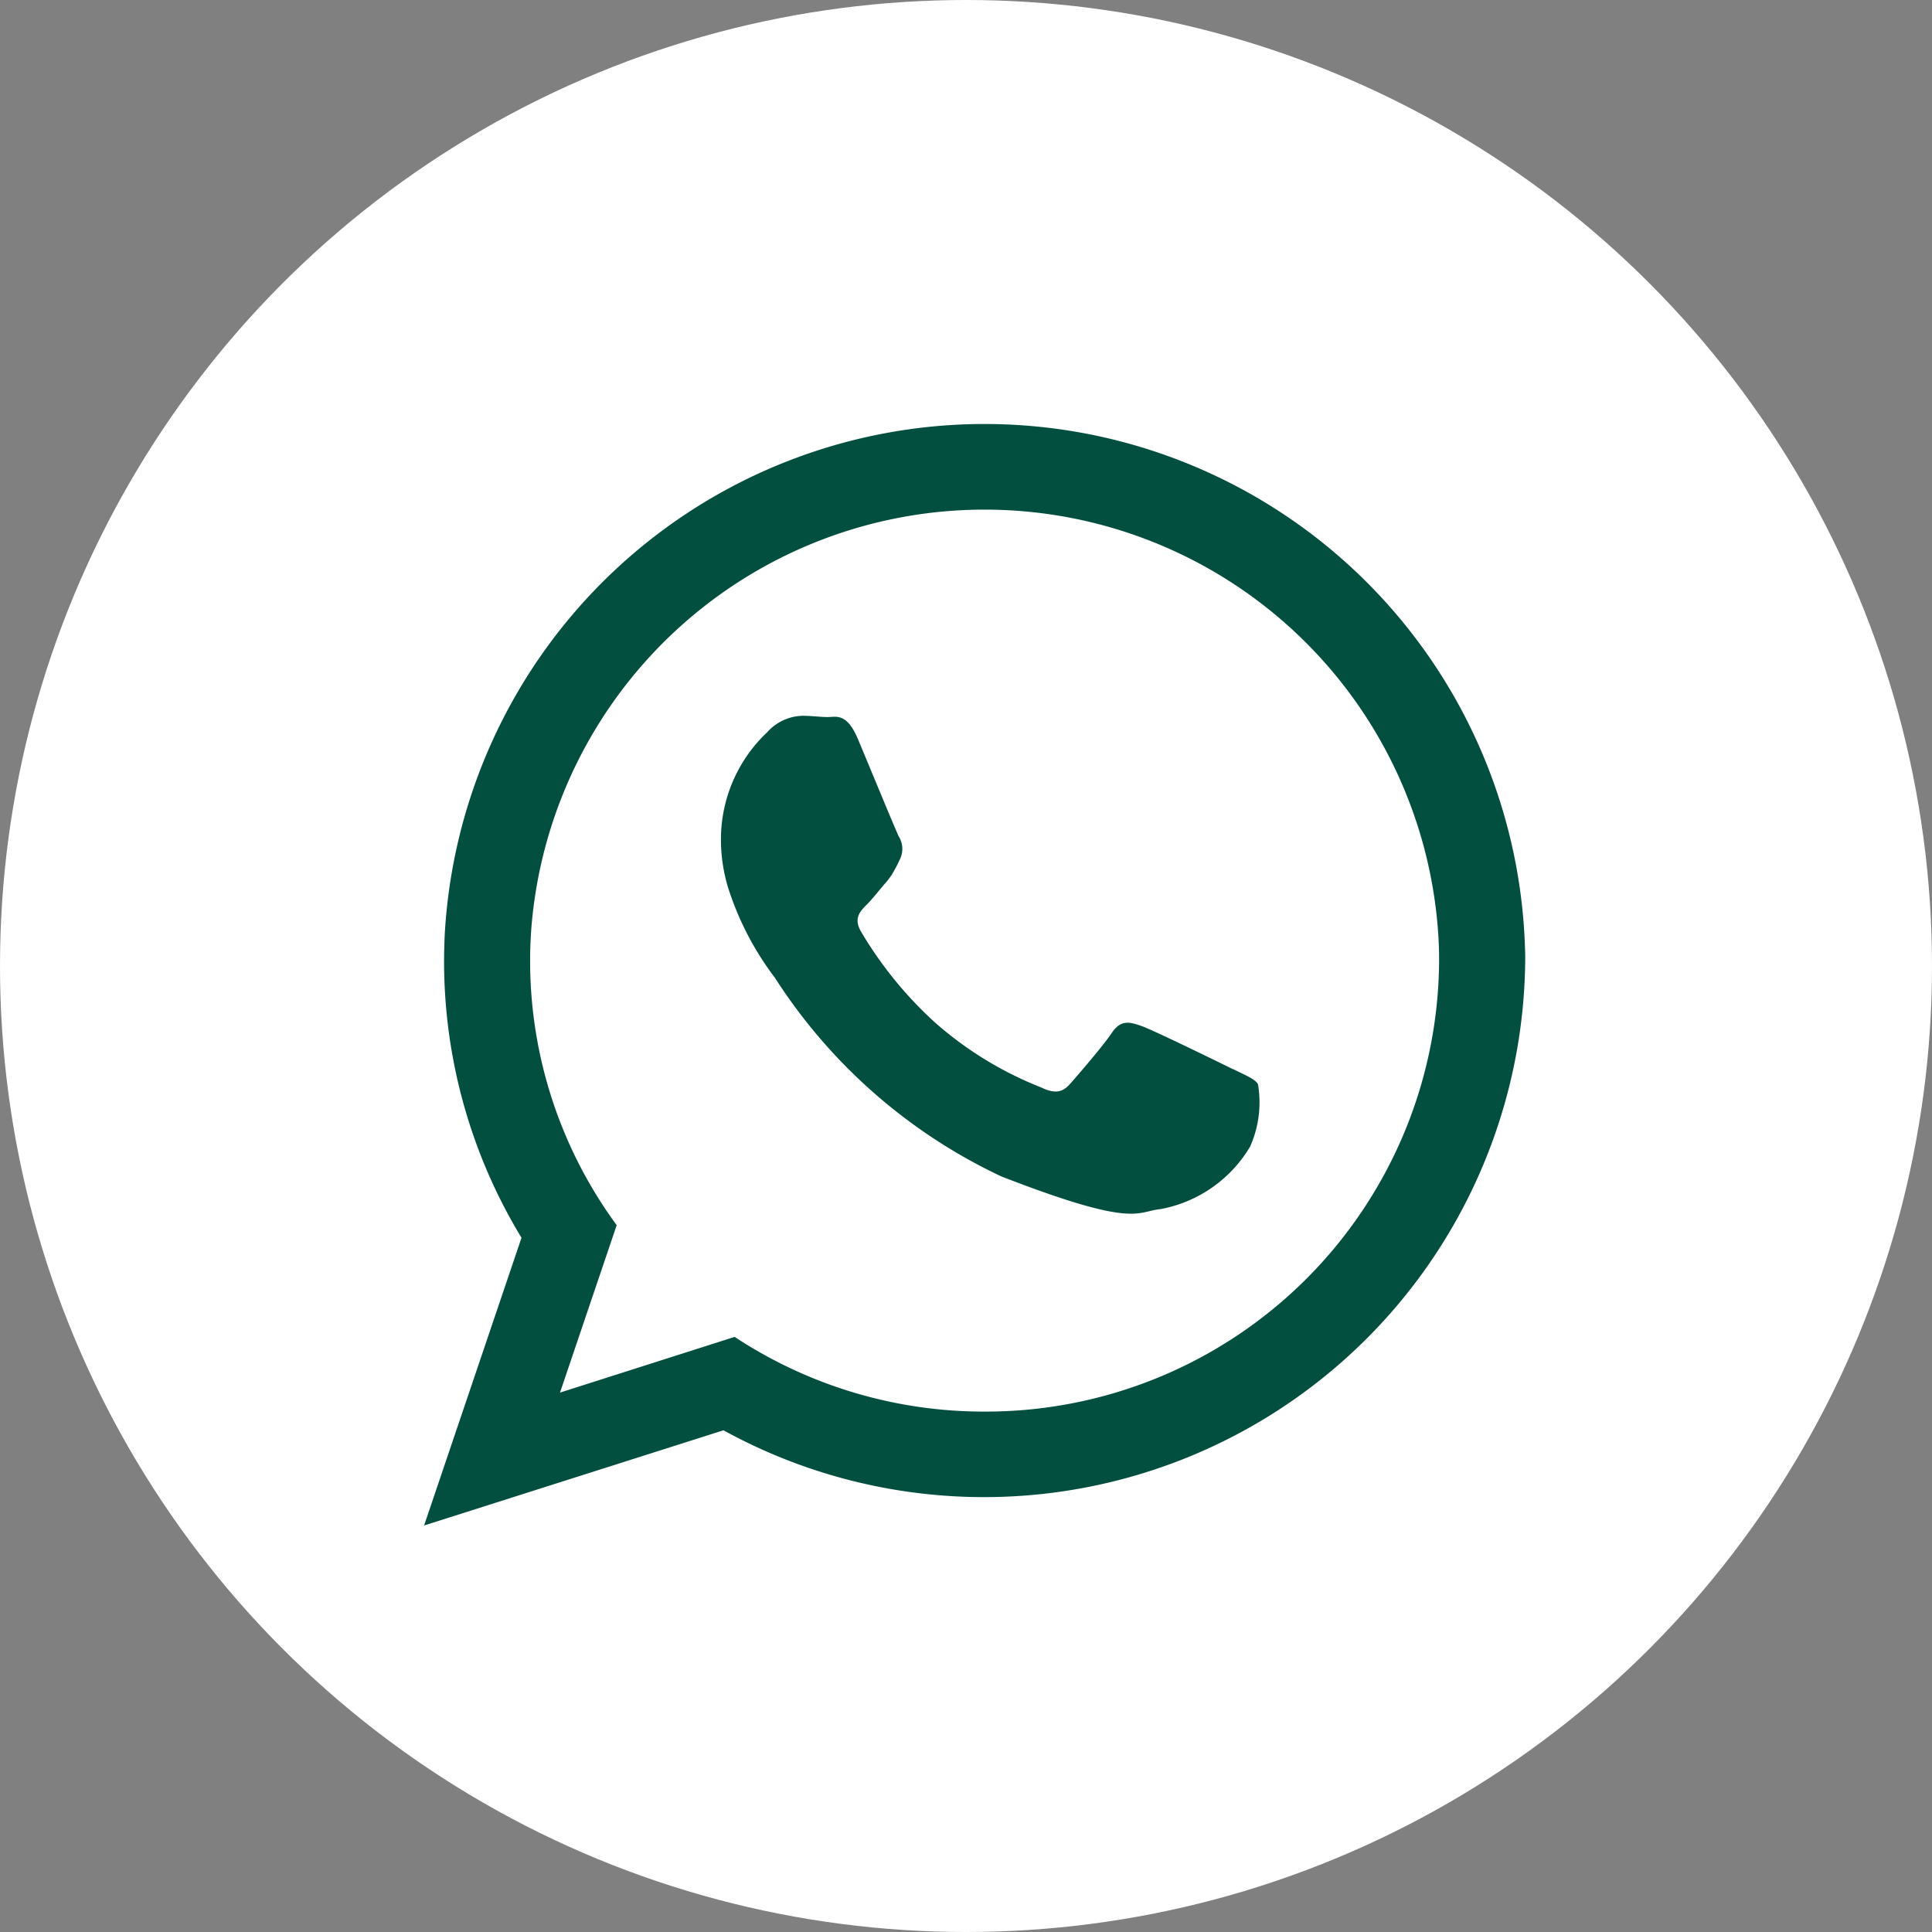<svg xmlns="http://www.w3.org/2000/svg" xmlns:xlink="http://www.w3.org/1999/xlink" width="41" height="41" viewBox="0 0 41 41">
  <rect x="0" y="0" width="41" height="41" fill="#808080" stroke="none"/>
  <defs>
    <clipPath id="clip-path">
      <rect id="Rectangle_287" data-name="Rectangle 287" width="23.367" height="23.373" fill="#024f40"/>
    </clipPath>
  </defs>
  <g id="Group_389" data-name="Group 389" transform="translate(-285 -4533)">
    <circle id="Ellipse_73" data-name="Ellipse 73" cx="20.5" cy="20.5" r="20.5" transform="translate(285 4533)" fill="#fff"/>
    <g id="Group_388" data-name="Group 388" transform="translate(294 4542)">
      <g id="Group_387" data-name="Group 387" clip-path="url(#clip-path)">
        <path id="Path_43" data-name="Path 43" d="M23.362,11.1A11.474,11.474,0,0,0,.435,10.886c-.005.166-.011.333-.011.5a11.3,11.3,0,0,0,1.643,5.881L0,23.373l6.353-2.02a11.486,11.486,0,0,0,17.014-9.967c0-.1,0-.193-.005-.29M11.9,20.956A9.606,9.606,0,0,1,6.59,19.371L2.884,20.553,4.087,17A9.474,9.474,0,0,1,2.25,11.386a8.887,8.887,0,0,1,.048-.929,9.649,9.649,0,0,1,19.21.182c.022.247.032.494.032.747a9.619,9.619,0,0,1-9.646,9.57" fill="#024f40" fill-rule="evenodd"/>
        <path id="Path_44" data-name="Path 44" d="M53.844,49.718c-.285-.14-1.665-.816-1.923-.908s-.446-.14-.634.14-.73.908-.892,1.09-.327.209-.612.07a7.608,7.608,0,0,1-2.261-1.386A8.333,8.333,0,0,1,45.96,46.8c-.161-.279-.016-.429.124-.569s.279-.328.424-.489c.038-.048.07-.091.1-.134a3.112,3.112,0,0,0,.177-.333.5.5,0,0,0-.021-.489c-.07-.14-.634-1.514-.87-2.073s-.467-.462-.634-.462-.349-.027-.537-.027a1.039,1.039,0,0,0-.752.349A3.124,3.124,0,0,0,42.99,44.9a3.54,3.54,0,0,0,.145.951,6.326,6.326,0,0,0,1,1.933A11.545,11.545,0,0,0,48.941,52c2.862,1.112,2.862.741,3.378.693a2.806,2.806,0,0,0,1.9-1.326,2.308,2.308,0,0,0,.167-1.327c-.07-.113-.258-.183-.537-.322" transform="translate(-36.69 -36.034)" fill="#024f40" fill-rule="evenodd"/>
      </g>
    </g>
  </g>
</svg>
